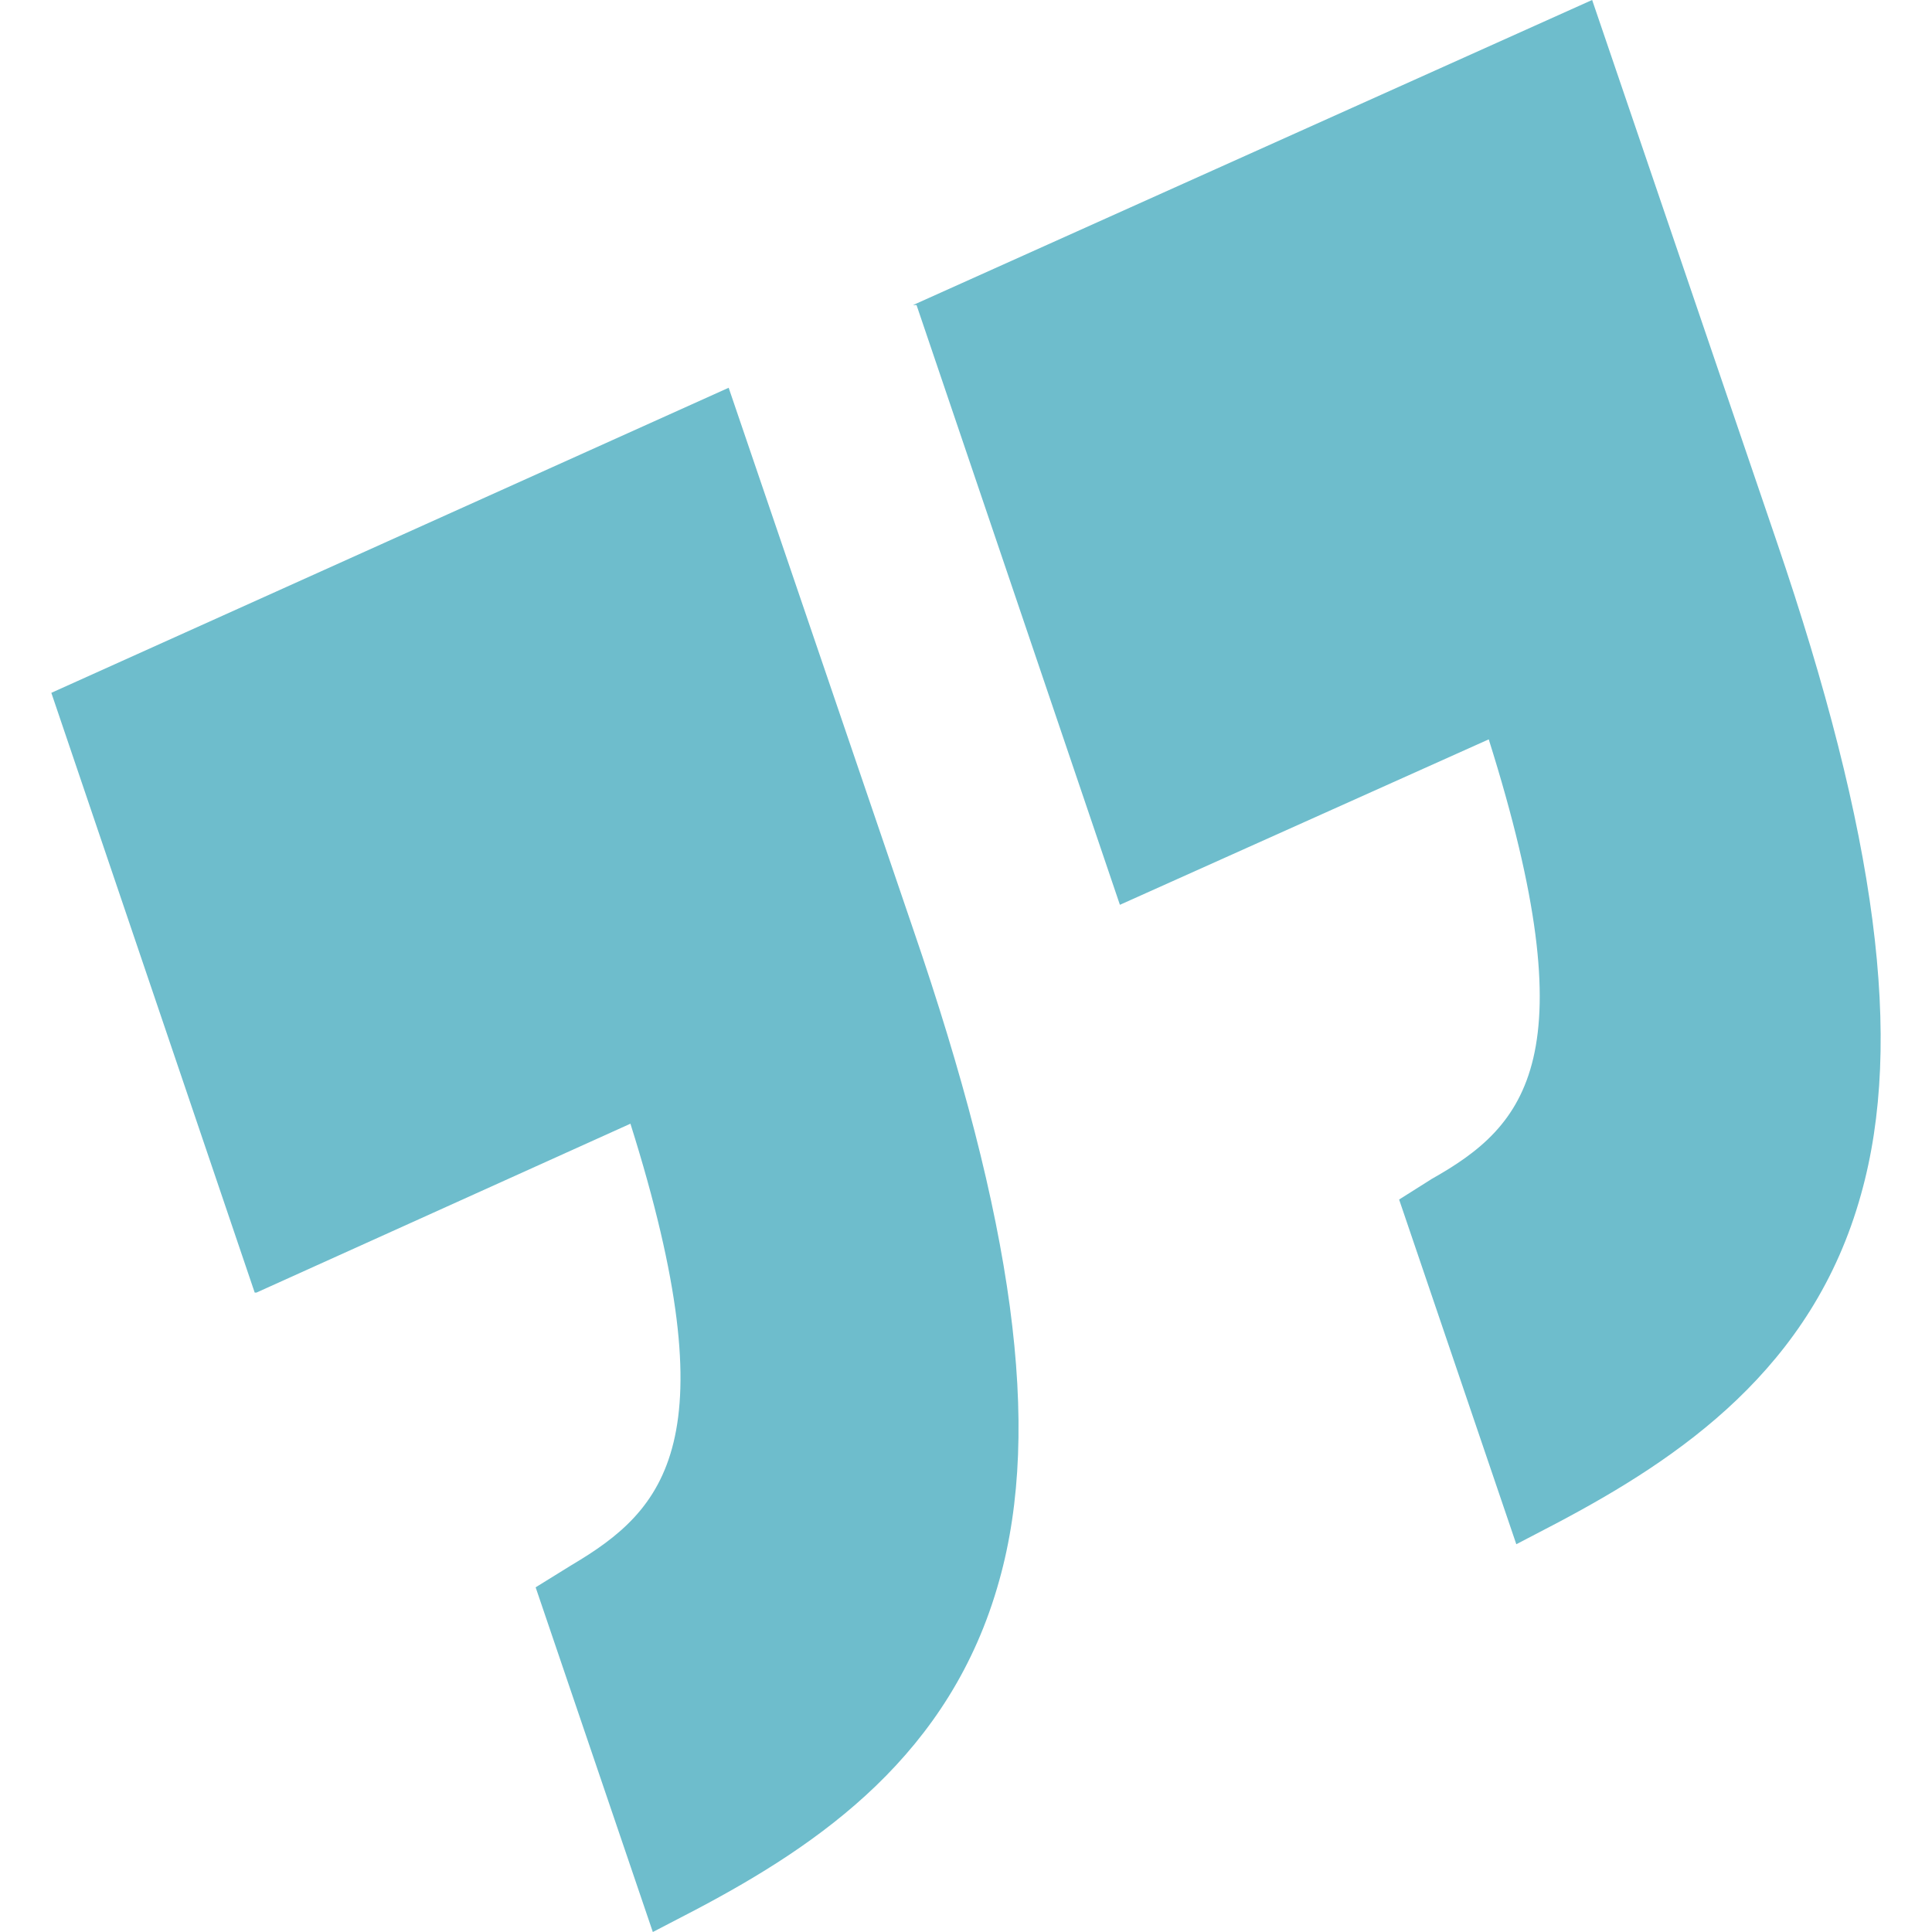 <?xml version="1.0" encoding="utf-8"?>
<!-- Generator: Adobe Illustrator 16.0.0, SVG Export Plug-In . SVG Version: 6.00 Build 0)  -->
<!DOCTYPE svg PUBLIC "-//W3C//DTD SVG 1.1//EN" "http://www.w3.org/Graphics/SVG/1.1/DTD/svg11.dtd">
<svg version="1.1" id="_��撅于1" xmlns="http://www.w3.org/2000/svg" xmlns:xlink="http://www.w3.org/1999/xlink" x="0px" y="0px"
	 width="529.597px" height="529.597px" viewBox="33.646 160.163 529.597 529.597"
	 enable-background="new 33.646 160.163 529.597 529.597" xml:space="preserve">
<path fill="#6EBDCC" d="M103.938,514.489l102.521-46.299c27.402,86.93,9.449,105.827-16.063,120.945l-9.921,6.142l32.126,94.489
	l11.811-6.142c34.016-17.953,69.922-42.521,83.151-90.237c11.811-42.048,3.779-98.741-23.623-178.584l-50.552-148.348
	L47.717,350.079l55.749,164.41H103.938z"/>
<path fill="#6EBDCC" d="M284.884,243.778l55.748,164.411l101.104-45.354c27.402,86.93,10.395,105.827-15.59,120.474l-8.977,5.669
	l32.125,94.489l10.867-5.67c34.016-17.952,70.395-42.52,83.623-90.236c11.811-42.048,4.252-98.741-23.15-179.057l-50.553-148.348
	l-186.142,83.622H284.884z"/>
</svg>
